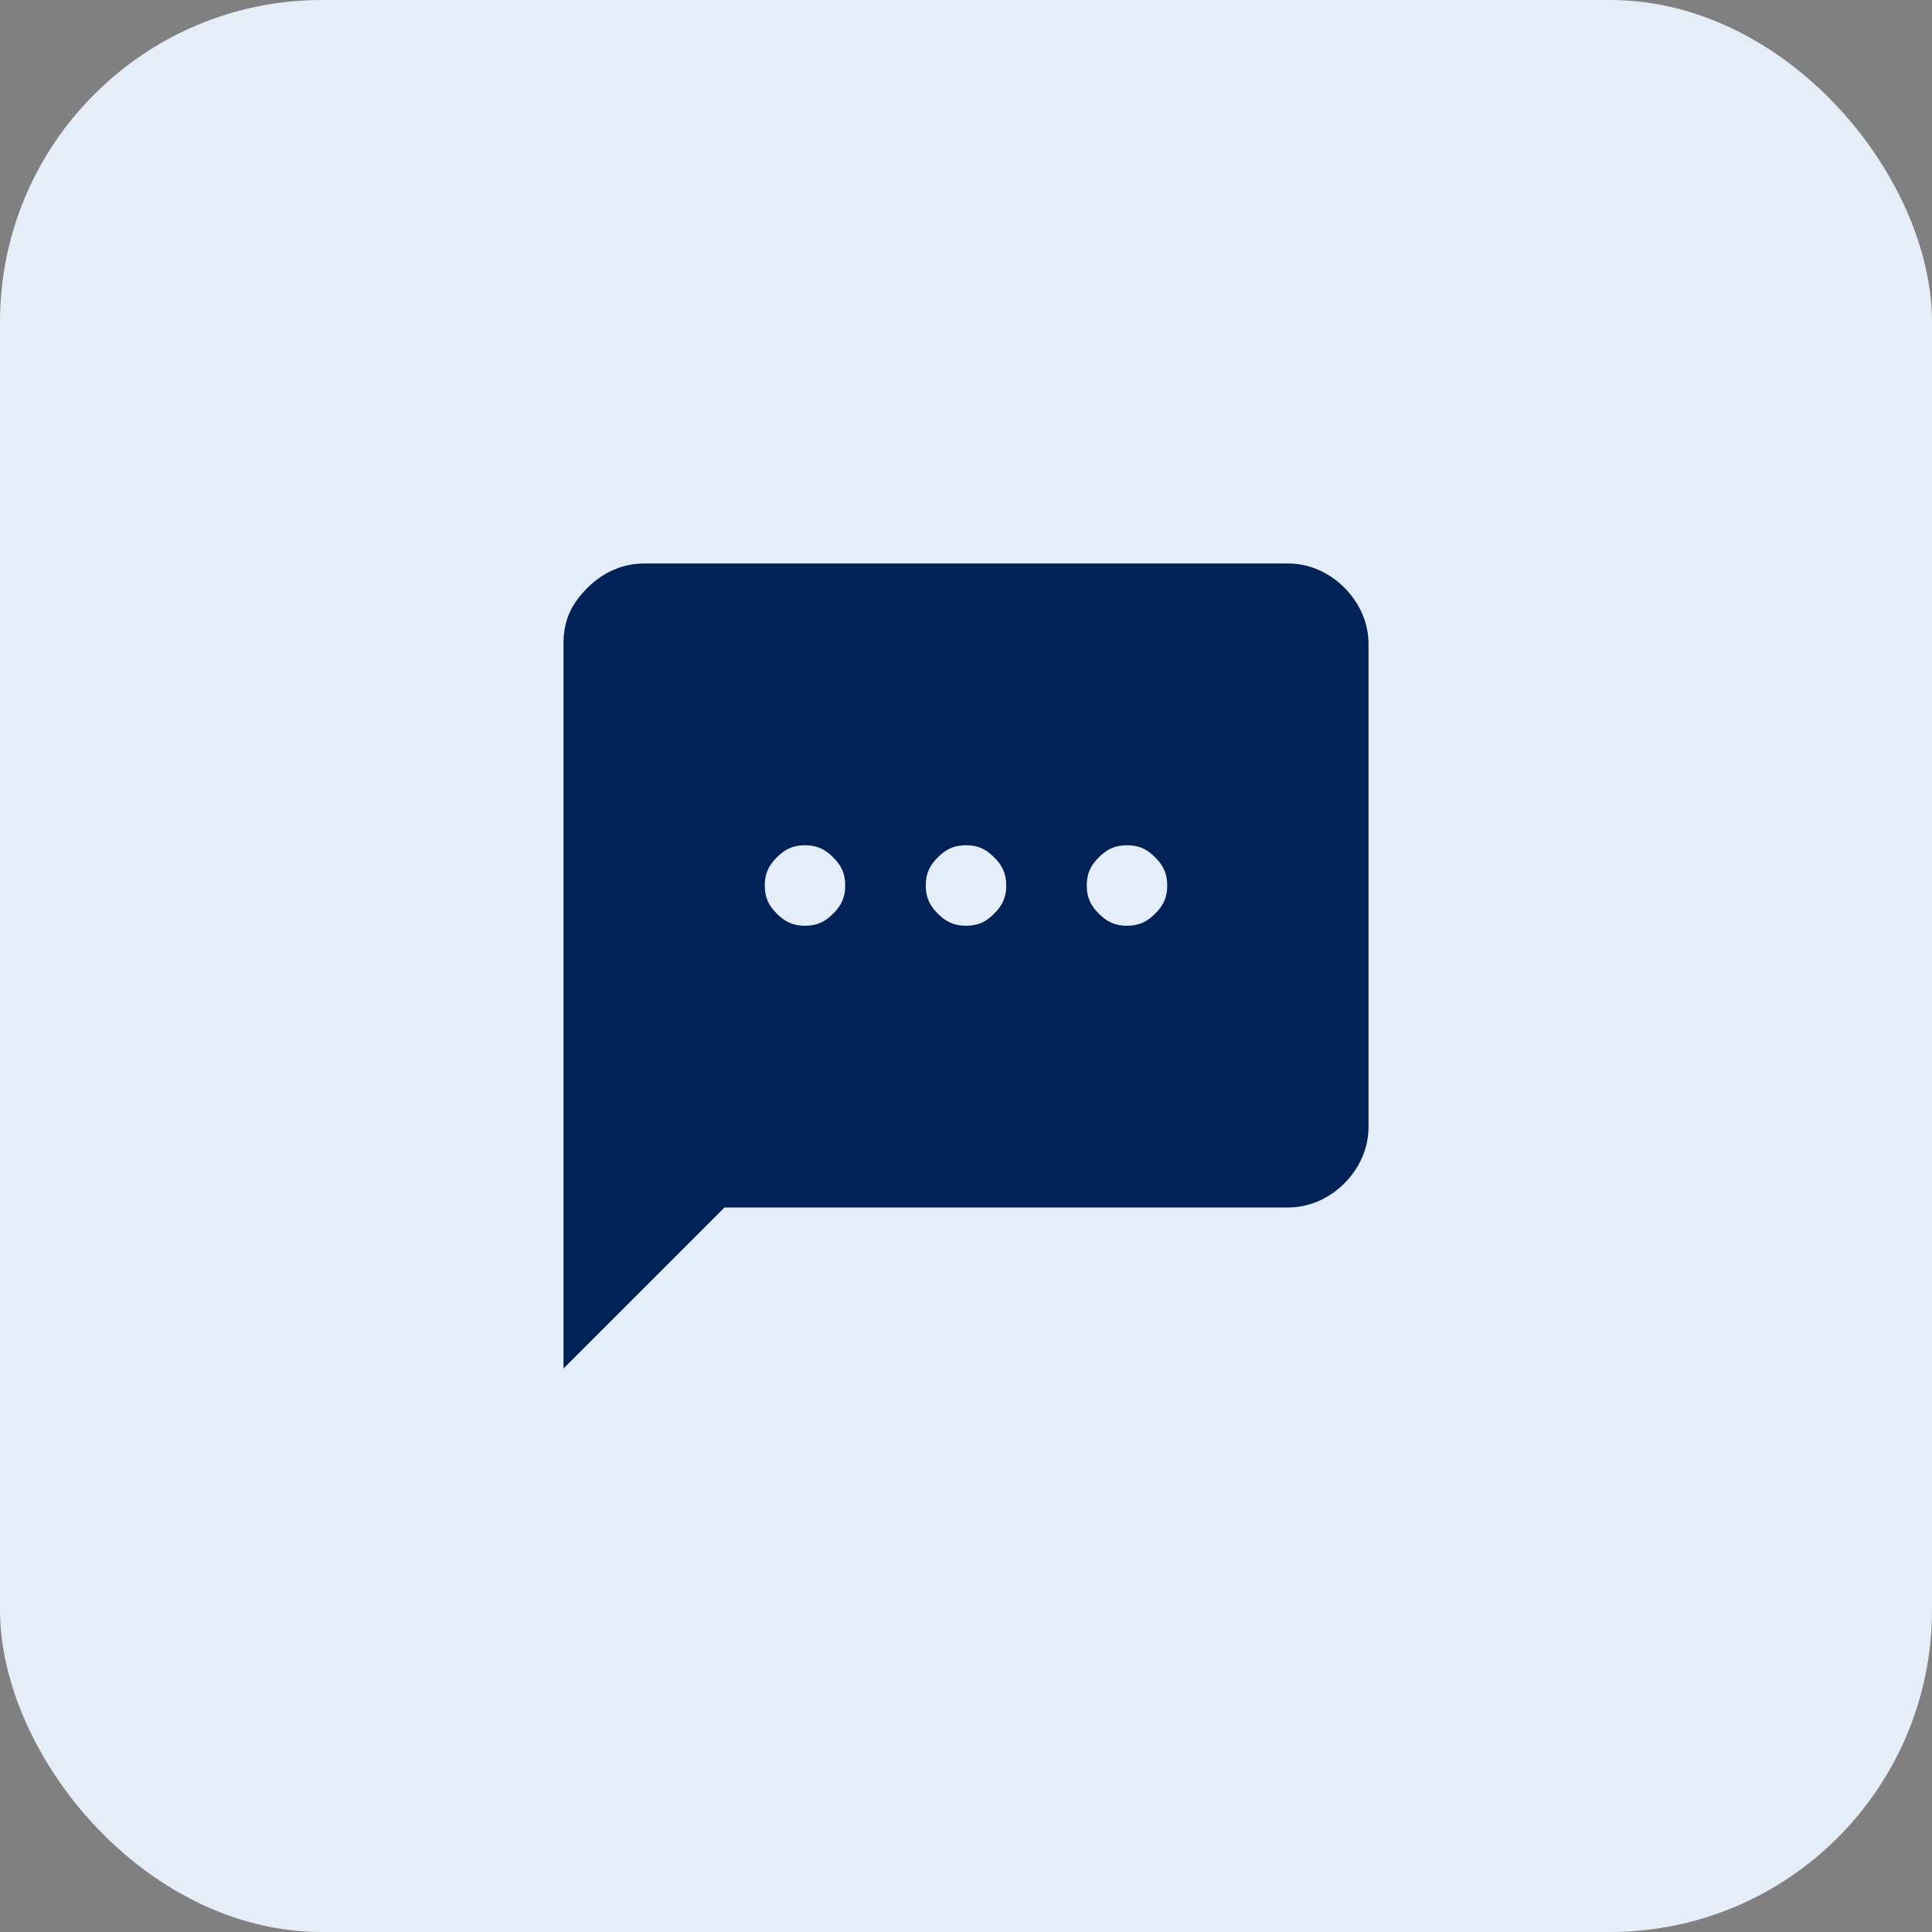 <?xml version="1.0" encoding="UTF-8"?>
<svg xmlns="http://www.w3.org/2000/svg" id="Vrstva_1" version="1.1" viewBox="0 0 48 48">
  <rect x="0" y="0" width="48" height="48" fill="#808080" stroke="none"/>
  <defs>
    <style>
      .st0 {
        fill: #002257;
      }

      .st1 {
        fill: #e5edf9;
      }
    </style>
  </defs>
  <rect class="st1" width="48" height="48" rx="8" ry="8"></rect>
  <path class="st0" d="M14,34v-18c0-.6.2-1,.6-1.4.4-.4.9-.6,1.4-.6h16c.5,0,1,.2,1.4.6s.6.9.6,1.4v12c0,.5-.2,1-.6,1.4s-.9.6-1.4.6h-14l-4,4ZM20,23c.3,0,.5-.1.7-.3s.3-.4.3-.7-.1-.5-.3-.7-.4-.3-.7-.3-.5.1-.7.3-.3.4-.3.7.1.5.3.7.4.3.7.3ZM24,23c.3,0,.5-.1.7-.3s.3-.4.3-.7-.1-.5-.3-.7-.4-.3-.7-.3-.5.1-.7.3-.3.4-.3.7.1.5.3.7.4.3.7.3ZM28,23c.3,0,.5-.1.7-.3s.3-.4.3-.7-.1-.5-.3-.7-.4-.3-.7-.3-.5.1-.7.3-.3.4-.3.7.1.5.3.7.4.3.7.3Z"></path>
</svg>
